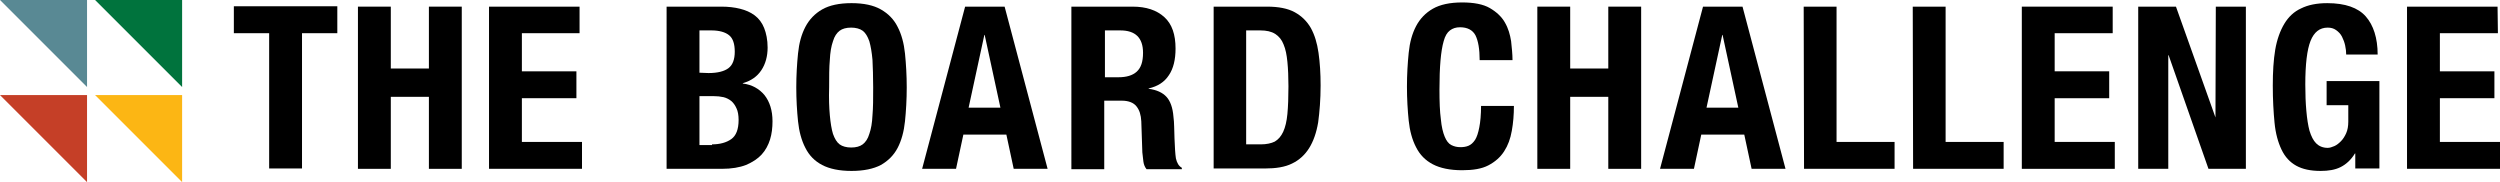 <?xml version="1.0" encoding="UTF-8"?> <!-- Generator: Adobe Illustrator 25.1.0, SVG Export Plug-In . SVG Version: 6.00 Build 0) --> <svg xmlns="http://www.w3.org/2000/svg" xmlns:xlink="http://www.w3.org/1999/xlink" version="1.1" id="Layer_1" x="0px" y="0px" viewBox="0 0 715.2 52.1" style="enable-background:new 0 0 715.2 52.1;" xml:space="preserve"> <style type="text/css"> .st0{fill:#FCB614;} .st1{fill:#C53F27;} .st2{fill:#598994;} .st3{fill:#00733D;} </style> <g> <g> <path d="M96.5,9.5H86.4v38.7H77V9.5H66.9V1.8h29.6V9.5z"></path> <path d="M111.8,1.9v17.7h10.9V1.9h9.4v46.4h-9.4V27.7h-10.9v20.6h-9.4V1.9H111.8z"></path> <path d="M165.9,9.5h-16.6v10.9h15.6v7.7h-15.6v12.5h17.2v7.7h-26.6V1.9h25.9v7.6H165.9z"></path> <path d="M206.4,1.9c1.9,0,3.7,0.2,5.3,0.6c1.6,0.4,3,1,4.2,1.9s2.1,2.1,2.7,3.6s1,3.4,1,5.6c0,2.5-0.6,4.7-1.8,6.5 c-1.2,1.8-2.9,3-5.3,3.7v0.1c2.6,0.3,4.7,1.5,6.2,3.3c1.5,1.9,2.3,4.4,2.3,7.5c0,1.8-0.2,3.6-0.7,5.2s-1.3,3.1-2.4,4.3 s-2.6,2.2-4.5,3c-1.8,0.7-4.1,1.1-6.9,1.1h-15.8V1.9H206.4z M202.7,20.9c2.6,0,4.5-0.5,5.7-1.4s1.8-2.5,1.8-4.7s-0.5-3.8-1.6-4.7 c-1.1-0.9-2.8-1.4-5.1-1.4h-3.4v12.1L202.7,20.9L202.7,20.9z M203.7,41.3c2.2,0,4.1-0.5,5.5-1.5s2.1-2.8,2.1-5.5 c0-1.3-0.2-2.5-0.6-3.3c-0.4-0.9-0.9-1.6-1.5-2.1s-1.4-0.9-2.2-1.1c-0.9-0.2-1.8-0.3-2.9-0.3h-4v14h3.6V41.3z"></path> <path d="M228.3,15.3c0.3-3,1-5.5,2.1-7.6s2.7-3.8,4.8-5c2.1-1.2,4.9-1.8,8.4-1.8s6.3,0.6,8.4,1.8c2.1,1.2,3.7,2.8,4.8,5 c1.1,2.1,1.8,4.7,2.1,7.6c0.3,3,0.5,6.2,0.5,9.7s-0.2,6.8-0.5,9.7c-0.3,2.9-1,5.5-2.1,7.6s-2.7,3.7-4.8,4.9 c-2.1,1.1-4.9,1.7-8.4,1.7s-6.3-0.6-8.4-1.7c-2.1-1.1-3.7-2.7-4.8-4.9c-1.1-2.1-1.8-4.7-2.1-7.6c-0.3-2.9-0.5-6.2-0.5-9.7 S228,18.3,228.3,15.3z M237.4,33c0.2,2.2,0.5,4,0.9,5.3c0.5,1.4,1.1,2.4,1.9,3s2,0.9,3.3,0.9c1.4,0,2.5-0.3,3.3-0.9 c0.8-0.6,1.5-1.6,1.9-3c0.5-1.4,0.8-3.1,0.9-5.3c0.2-2.2,0.2-4.8,0.2-8c0-3.1-0.1-5.8-0.2-7.9c-0.2-2.2-0.5-3.9-0.9-5.3 c-0.5-1.4-1.1-2.4-1.9-3s-2-0.9-3.3-0.9c-1.4,0-2.5,0.3-3.3,0.9s-1.5,1.6-1.9,3c-0.5,1.4-0.8,3.2-0.9,5.3 c-0.2,2.2-0.2,4.8-0.2,7.9C237.1,28.2,237.2,30.8,237.4,33z"></path> <path d="M287.4,1.9l12.3,46.4H290l-2.1-9.8h-12.3l-2.1,9.8h-9.7l12.3-46.4C276.1,1.9,287.4,1.9,287.4,1.9z M286.2,30.8L281.7,10 h-0.1l-4.5,20.8C277.1,30.8,286.2,30.8,286.2,30.8z"></path> <path d="M324,1.9c3.9,0,6.9,1,9.1,3c2.2,2,3.2,5,3.2,9c0,3.1-0.6,5.7-1.9,7.6c-1.3,2-3.2,3.2-5.8,3.8v0.1c2.3,0.3,4,1.1,5.1,2.3 c1.1,1.2,1.8,3.1,2,5.7c0.1,0.9,0.2,1.8,0.2,2.8s0.1,2.2,0.1,3.4c0.1,2.5,0.2,4.4,0.4,5.7c0.3,1.3,0.8,2.2,1.7,2.7v0.4H328 c-0.5-0.6-0.8-1.4-0.9-2.2c-0.1-0.8-0.2-1.7-0.3-2.6l-0.3-8.9c-0.1-1.8-0.5-3.2-1.4-4.3c-0.8-1-2.2-1.6-4.2-1.6h-5v19.6h-9.4V1.9 H324z M320,22.1c2.2,0,4-0.5,5.2-1.6s1.8-2.8,1.8-5.4c0-4.3-2.2-6.4-6.5-6.4h-4.4v13.4H320z"></path> <path d="M362.5,1.9c3.2,0,5.9,0.5,7.9,1.6s3.5,2.6,4.6,4.5c1.1,2,1.8,4.3,2.2,7.1c0.4,2.8,0.6,5.9,0.6,9.3c0,4.1-0.3,7.6-0.7,10.6 c-0.5,3-1.4,5.5-2.6,7.4c-1.2,1.9-2.8,3.4-4.9,4.4c-2,1-4.6,1.4-7.7,1.4h-14.7V1.9H362.5z M360.7,41.3c1.6,0,3-0.3,4-0.8 c1-0.6,1.8-1.5,2.4-2.8c0.6-1.3,1-3,1.2-5.1s0.3-4.8,0.3-7.9c0-2.6-0.1-5-0.3-7s-0.5-3.6-1.1-5c-0.5-1.3-1.3-2.3-2.4-3 c-1.1-0.7-2.5-1-4.3-1h-4v32.6H360.7z"></path> <path d="M422.1,10.1c-0.8-1.5-2.3-2.3-4.4-2.3c-1.2,0-2.1,0.3-2.9,0.9c-0.8,0.6-1.4,1.6-1.8,3.1c-0.4,1.4-0.7,3.2-0.9,5.5 s-0.3,5.1-0.3,8.3c0,3.5,0.1,6.3,0.4,8.5c0.2,2.2,0.6,3.8,1.1,5s1.1,2,1.9,2.4c0.8,0.4,1.6,0.6,2.6,0.6c0.8,0,1.6-0.1,2.3-0.4 c0.7-0.3,1.3-0.8,1.9-1.7c0.5-0.8,0.9-2,1.2-3.6c0.3-1.5,0.5-3.6,0.5-6.1h9.4c0,2.5-0.2,4.9-0.6,7.1c-0.4,2.3-1.1,4.2-2.2,5.9 c-1.1,1.7-2.6,3-4.5,4s-4.4,1.4-7.5,1.4c-3.5,0-6.3-0.6-8.4-1.7c-2.1-1.1-3.7-2.7-4.8-4.9c-1.1-2.1-1.8-4.7-2.1-7.6 s-0.5-6.2-0.5-9.7s0.2-6.7,0.5-9.7s1-5.5,2.1-7.6s2.7-3.8,4.8-5s4.9-1.8,8.4-1.8c3.3,0,6,0.5,7.9,1.6s3.4,2.5,4.3,4.1 c1,1.7,1.5,3.5,1.8,5.4c0.2,1.9,0.4,3.7,0.4,5.4h-9.4C423.3,14.1,422.9,11.7,422.1,10.1z"></path> <path d="M449.2,1.9v17.7h10.9V1.9h9.4v46.4h-9.4V27.7h-10.9v20.6h-9.4V1.9H449.2z"></path> <path d="M498.5,1.9l12.3,46.4h-9.7l-2.1-9.8h-12.3l-2.1,9.8h-9.7l12.3-46.4C487.2,1.9,498.5,1.9,498.5,1.9z M497.3,30.8L492.8,10 h-0.1l-4.5,20.8C488.2,30.8,497.3,30.8,497.3,30.8z"></path> <path d="M516,1.9h9.4v38.7H542v7.7h-25.9L516,1.9L516,1.9z"></path> <path d="M547.2,1.9h9.4v38.7h16.6v7.7h-25.9L547.2,1.9L547.2,1.9z"></path> <path d="M604.4,9.5h-16.6v10.9h15.6v7.7h-15.6v12.5H605v7.7h-26.6V1.9h26V9.5z"></path> <path d="M633.8,33.6L633.8,33.6l0.1-31.7h8.6v46.4h-10.7l-11.4-32.5h-0.1v32.5h-8.6V1.9h10.8L633.8,33.6z"></path> <path d="M670.9,13c-0.2-0.9-0.5-1.7-0.9-2.5s-1-1.4-1.7-1.9c-0.7-0.5-1.5-0.7-2.4-0.7c-2.3,0-3.9,1.3-4.9,3.8s-1.5,6.7-1.5,12.5 c0,2.8,0.1,5.3,0.3,7.5c0.2,2.3,0.5,4.2,0.9,5.7c0.5,1.6,1.1,2.8,1.9,3.6c0.8,0.8,1.9,1.3,3.3,1.3c0.6,0,1.2-0.2,1.9-0.5 c0.7-0.3,1.3-0.8,1.9-1.4c0.6-0.6,1.1-1.4,1.5-2.3c0.4-0.9,0.6-2,0.6-3.3v-4.7h-6.2v-6.9h15.1v25h-6.9v-4.3h-0.1 c-1.1,1.8-2.5,3.1-4.1,3.9c-1.6,0.8-3.5,1.1-5.7,1.1c-2.9,0-5.2-0.5-7-1.5c-1.8-1-3.2-2.5-4.2-4.6s-1.7-4.6-2-7.7 c-0.3-3.1-0.5-6.6-0.5-10.6c0-3.9,0.2-7.3,0.7-10.3c0.5-2.9,1.4-5.4,2.6-7.4c1.2-2,2.8-3.5,4.8-4.4c2-1,4.5-1.5,7.5-1.5 c5.1,0,8.8,1.3,11,3.8c2.2,2.5,3.4,6.2,3.4,10.9h-9C671.2,14.8,671.1,13.9,670.9,13z"></path> <path d="M714.6,9.5H698v10.9h15.6v7.7H698v12.5h17.2v7.7h-26.6V1.9h25.9L714.6,9.5L714.6,9.5z"></path> </g> <g> <polygon class="st0" points="52.1,52.1 27.2,27.2 52.1,27.2 "></polygon> <polygon class="st1" points="24.9,52.1 0,27.2 24.9,27.2 "></polygon> <polygon class="st2" points="24.9,24.9 0,0 24.9,0 "></polygon> <polygon class="st3" points="52.1,24.9 27.2,0 52.1,0 "></polygon> </g> </g> </svg> 